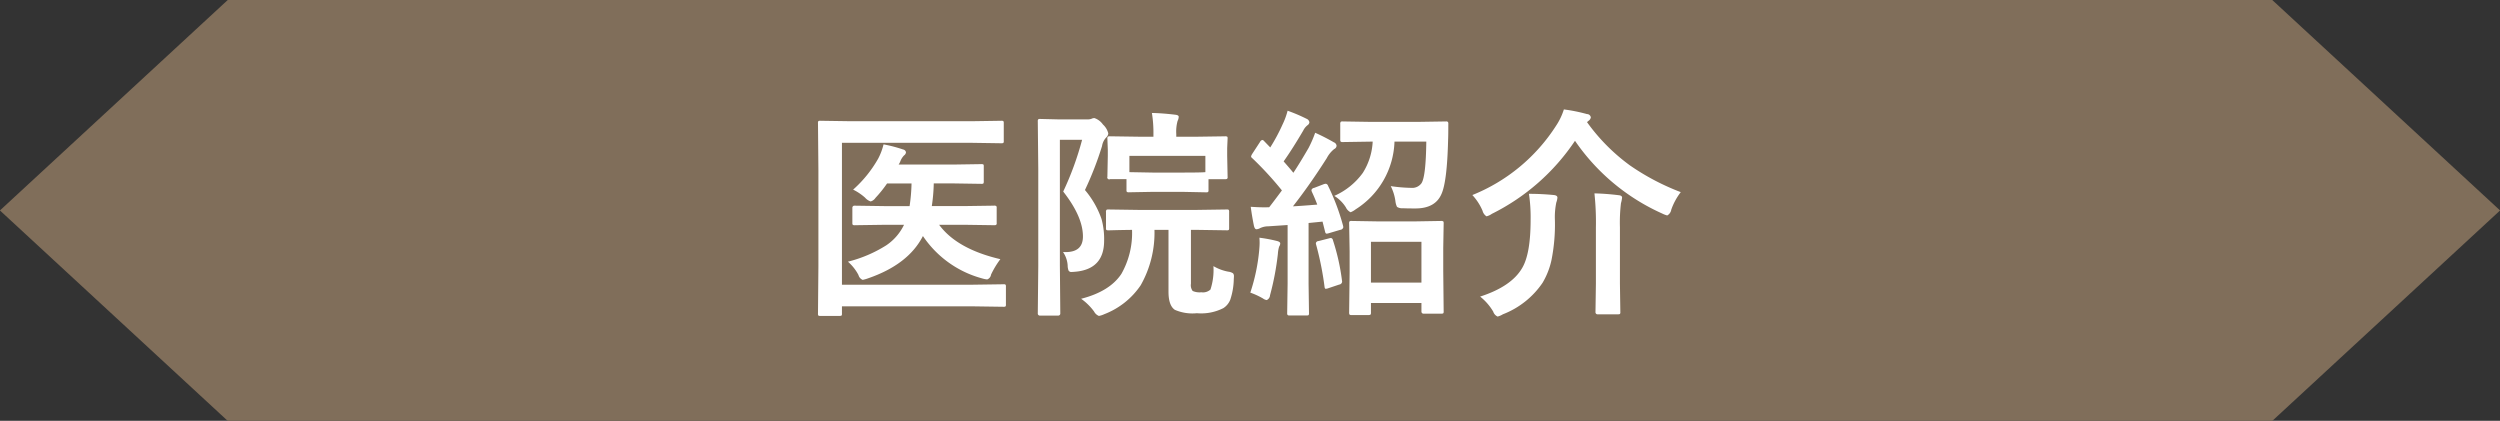 <svg id="tit-医院紹介.svg" xmlns="http://www.w3.org/2000/svg" width="359.97" height="60.594" viewBox="0 0 359.97 60.594">
  <rect x="0" y="0" width="359.97" height="60.594" fill="#333333" stroke="none"/>
  <defs>
    <style>
      .cls-1 {
        fill: #806e5a;
      }

      .cls-1, .cls-2 {
        fill-rule: evenodd;
      }

      .cls-2 {
        fill: #fff;
      }
    </style>
  </defs>
  <path id="シェイプ_952" data-name="シェイプ 952" class="cls-1" d="M1364.93,676.628H1070.54l-32.8,30.3,32.8,30.3h294.39l32.8-30.3Z" transform="translate(-1037.75 -676.625)"/>
  <path id="医院紹介" class="cls-2" d="M1177.73,697.19l4.19,0.063a0.613,0.613,0,0,0,.3-0.047,0.433,0.433,0,0,0,.06-0.3v-2.547a0.542,0.542,0,0,0-.05-0.281,0.435,0.435,0,0,0-.31-0.063l-4.19.063h-17.59l-4.25-.063a0.586,0.586,0,0,0-.3.047,0.471,0.471,0,0,0-.06.313l0.06,6.75v13.843l-0.06,6.8a0.534,0.534,0,0,0,.05.289,0.489,0.489,0,0,0,.29.055h2.72a0.737,0.737,0,0,0,.33-0.047,0.433,0.433,0,0,0,.06-0.3v-1.031h18.88l4.39,0.063a0.545,0.545,0,0,0,.28-0.047,0.437,0.437,0,0,0,.06-0.3v-2.531a0.491,0.491,0,0,0-.05-0.3,0.4,0.4,0,0,0-.29-0.063l-4.39.063h-18.88V697.19h18.75Zm-9.81,11.8a7.452,7.452,0,0,1-2.55,2.953,18.86,18.86,0,0,1-5.53,2.36,6.588,6.588,0,0,1,1.52,1.921,1.03,1.03,0,0,0,.61.7,5.463,5.463,0,0,0,.76-0.219q5.82-2,7.91-6.094a14.965,14.965,0,0,0,8.5,6.094,4.011,4.011,0,0,0,.75.156,0.866,0.866,0,0,0,.56-0.7,12.646,12.646,0,0,1,1.34-2.219c-4.15-.969-7.1-2.619-8.82-4.953h3.51l4.39,0.063a0.607,0.607,0,0,0,.31-0.047,0.333,0.333,0,0,0,.08-0.3V706.55a0.336,0.336,0,0,0-.06-0.25,0.486,0.486,0,0,0-.33-0.063l-4.39.063h-4.56a25.4,25.4,0,0,0,.28-3.266h2.81l4.03,0.062a0.59,0.59,0,0,0,.3-0.046,0.552,0.552,0,0,0,.06-0.329V700.6a0.576,0.576,0,0,0-.04-0.281,0.539,0.539,0,0,0-.32-0.062l-4.03.062h-7.87a2.252,2.252,0,0,0,.23-0.422,2.539,2.539,0,0,1,.55-0.89,0.623,0.623,0,0,0,.28-0.453,0.505,0.505,0,0,0-.42-0.407,20,20,0,0,0-2.81-.734,8.9,8.9,0,0,1-.77,2.047,17.465,17.465,0,0,1-3.61,4.469,7.713,7.713,0,0,1,1.72,1.156,1.847,1.847,0,0,0,.8.547,1.245,1.245,0,0,0,.7-0.516,17.547,17.547,0,0,0,1.67-2.078H1169a25.209,25.209,0,0,1-.28,3.266h-3.49l-4.39-.063a0.3,0.3,0,0,0-.36.313v2.156a0.539,0.539,0,0,0,.05.281,0.473,0.473,0,0,0,.31.063l4.39-.063h2.69Zm23.56,5.844a2.143,2.143,0,0,0,.13.75,0.464,0.464,0,0,0,.47.2c0.08,0,.24-0.01.48-0.031q4.17-.36,4.17-4.469a10.9,10.9,0,0,0-.37-3.109,12.973,12.973,0,0,0-2.39-4.188,47.515,47.515,0,0,0,2.46-6.328,2.3,2.3,0,0,1,.61-1.25,0.867,0.867,0,0,0,.29-0.578,2.563,2.563,0,0,0-.77-1.281,2.48,2.48,0,0,0-1.22-.922,0.92,0.92,0,0,0-.41.093,1.5,1.5,0,0,1-.64.094h-4.18l-2.57-.062a0.555,0.555,0,0,0-.29.047,0.449,0.449,0,0,0-.07.312l0.07,6.922v13.859l-0.07,6.844a0.3,0.3,0,0,0,.36.328h2.54a0.3,0.3,0,0,0,.34-0.328l-0.06-6.875V696.753h3.2a43.6,43.6,0,0,1-2.72,7.453c1.9,2.427,2.84,4.583,2.84,6.469,0,1.5-.83,2.25-2.51,2.25-0.12,0-.24-0.006-0.36-0.016a3.851,3.851,0,0,1,.67,1.922h0Zm3.8,6.64a1.349,1.349,0,0,0,.7.641,2.994,2.994,0,0,0,.77-0.25,11.138,11.138,0,0,0,5.25-4.172,15.33,15.33,0,0,0,1.98-7.969H1206v8.907c0,1.322.3,2.192,0.92,2.609a6.365,6.365,0,0,0,3.17.484,7.036,7.036,0,0,0,3.81-.734,2.559,2.559,0,0,0,.99-1.2,9.875,9.875,0,0,0,.51-2.984c0.01-.157.02-0.276,0.02-0.36a0.634,0.634,0,0,0-.13-0.469,1.551,1.551,0,0,0-.68-0.234,6.594,6.594,0,0,1-2.14-.8,9.042,9.042,0,0,1-.43,3.375,1.6,1.6,0,0,1-1.31.391,2.466,2.466,0,0,1-1.25-.188,1.383,1.383,0,0,1-.25-1.047v-7.75h0.89l4.27,0.063a0.489,0.489,0,0,0,.29-0.055,0.536,0.536,0,0,0,.05-0.289v-2.265a0.626,0.626,0,0,0-.05-0.329,0.412,0.412,0,0,0-.29-0.062l-4.27.062h-8.51l-4.25-.062a0.473,0.473,0,0,0-.28.047,0.44,0.44,0,0,0-.08.344v2.265a0.571,0.571,0,0,0,.04.281,0.529,0.529,0,0,0,.32.063h0.18l0.6-.016q1.14-.03,2.61-0.047a11.9,11.9,0,0,1-1.53,6.329q-1.665,2.531-5.8,3.593a8.129,8.129,0,0,1,1.86,1.828h0Zm16.12-17.156a0.575,0.575,0,0,0,.3-0.047,0.433,0.433,0,0,0,.06-0.3v-1.546h2.36a0.607,0.607,0,0,0,.31-0.047,0.333,0.333,0,0,0,.08-0.3l-0.06-3.016V697.94l0.06-1.375a0.435,0.435,0,0,0-.04-0.25,0.615,0.615,0,0,0-.35-0.062l-4.28.062h-2.72v-0.39a5.738,5.738,0,0,1,.19-1.891,1.394,1.394,0,0,0,.16-0.594c0-.166-0.18-0.265-0.52-0.3-1.21-.145-2.32-0.229-3.34-0.25a17.927,17.927,0,0,1,.22,3.094v0.328h-1.96l-4.28-.062a0.6,0.6,0,0,0-.31.047,0.311,0.311,0,0,0-.08.265l0.06,1.61v0.89l-0.06,3.016a0.278,0.278,0,0,0,.39.344h2.36v1.546a0.546,0.546,0,0,0,.05.282,0.481,0.481,0,0,0,.31.062l3.42-.062h4.28Zm-0.09-5.25v2.344c-0.39.042-1.48,0.062-3.3,0.062h-4.28l-3.36-.062v-2.344h10.94Zm23.78,22.86a0.51,0.51,0,0,0,.06-0.329v-1.343h7.27v1.218a0.3,0.3,0,0,0,.36.313h2.45a0.9,0.9,0,0,0,.31-0.031,0.335,0.335,0,0,0,.08-0.282l-0.06-5.828v-3.312l0.06-3.516a0.626,0.626,0,0,0-.04-0.3,0.509,0.509,0,0,0-.35-0.078l-3.73.063h-5.35l-3.78-.063a0.565,0.565,0,0,0-.29.047,0.467,0.467,0,0,0-.07.328l0.07,4.031v2.891l-0.07,5.859a0.636,0.636,0,0,0,.05.313,0.373,0.373,0,0,0,.31.078h2.39a0.578,0.578,0,0,0,.33-0.062h0Zm7.33-10.485v5.875h-7.27V711.44h7.27Zm-13.77-8.359a1.131,1.131,0,0,0-.34.078l-1.34.516a0.466,0.466,0,0,0-.39.312,0.809,0.809,0,0,0,.07.266c0.28,0.6.54,1.213,0.77,1.828-1.5.125-2.67,0.208-3.5,0.25,1.57-2,3.2-4.313,4.87-6.938a4.089,4.089,0,0,1,1.07-1.312,0.548,0.548,0,0,0,.34-0.485,0.608,0.608,0,0,0-.39-0.484,29.219,29.219,0,0,0-2.69-1.375,17.09,17.09,0,0,1-.95,2.188q-1.23,2.124-2.19,3.578c-0.29-.365-0.76-0.912-1.4-1.641q1.32-1.875,2.82-4.437a2.181,2.181,0,0,1,.61-0.766,0.611,0.611,0,0,0,.28-0.422,0.653,0.653,0,0,0-.42-0.516,24.121,24.121,0,0,0-2.72-1.156,10.519,10.519,0,0,1-.73,1.985,26.057,26.057,0,0,1-1.77,3.3l-0.86-.89a0.485,0.485,0,0,0-.28-0.188,0.525,0.525,0,0,0-.33.282l-1.09,1.671a1.416,1.416,0,0,0-.2.407,0.354,0.354,0,0,0,.17.265,48.1,48.1,0,0,1,4.27,4.641q-1.23,1.656-1.83,2.422c-0.25.01-.48,0.015-0.67,0.015-0.55,0-1.21-.025-1.99-0.078q0.18,1.344.45,2.688c0.08,0.365.2,0.547,0.38,0.547a1.183,1.183,0,0,0,.51-0.157,2.727,2.727,0,0,1,1.16-.265l2.81-.188V717.5l-0.06,4.187a0.489,0.489,0,0,0,.05.281,0.348,0.348,0,0,0,.29.079h2.46a0.545,0.545,0,0,0,.28-0.047,0.513,0.513,0,0,0,.06-0.313l-0.06-4.187v-8.766l2.01-.2,0.36,1.422c0.04,0.208.11,0.312,0.24,0.312a1.2,1.2,0,0,0,.3-0.062l1.64-.485a0.5,0.5,0,0,0,.45-0.359,1.131,1.131,0,0,0-.03-0.219,31.23,31.23,0,0,0-2.16-5.75,0.432,0.432,0,0,0-.33-0.312h0Zm13.8-.11a1.644,1.644,0,0,1-1.5.7,22.24,22.24,0,0,1-2.95-.25,6.819,6.819,0,0,1,.67,2.14,2.608,2.608,0,0,0,.23.844,1.3,1.3,0,0,0,.83.2q0.615,0.032,1.83.031c1.88,0,3.13-.682,3.73-2.047q0.825-1.765.97-7.859,0.03-.641.03-2.2a0.73,0.73,0,0,0-.04-0.328,0.345,0.345,0,0,0-.3-0.094l-4.05.063h-6.78l-4.03-.063a0.473,0.473,0,0,0-.28.047,0.487,0.487,0,0,0-.08.344v2.2a0.589,0.589,0,0,0,.05.3,0.4,0.4,0,0,0,.31.078l4.03-.063h0.28a9.263,9.263,0,0,1-1.42,4.5,10.08,10.08,0,0,1-4.11,3.313,5.121,5.121,0,0,1,1.67,1.656,1.465,1.465,0,0,0,.68.7,2.917,2.917,0,0,0,.73-0.422,11.971,11.971,0,0,0,5.59-9.75h4.58q-0.06,4.938-.67,5.953h0Zm-22.87,16.61a1.27,1.27,0,0,0,.56.25,0.814,0.814,0,0,0,.48-0.7,39.464,39.464,0,0,0,1.13-5.953,4.618,4.618,0,0,1,.18-1.047,0.891,0.891,0,0,0,.16-0.453c0-.167-0.18-0.292-0.55-0.375a20.633,20.633,0,0,0-2.45-.454q0.03,0.406.03,0.719c0,0.281-.02.641-0.06,1.078a26.976,26.976,0,0,1-1.28,6.11,10.892,10.892,0,0,1,1.8.828h0Zm8.03-8.25a0.393,0.393,0,0,0-.39.3,0.909,0.909,0,0,0,.03.2,44.169,44.169,0,0,1,1.22,6.094c0.02,0.187.08,0.281,0.18,0.281a1.364,1.364,0,0,0,.39-0.094l1.54-.516a0.463,0.463,0,0,0,.42-0.406c0-.031-0.01-0.088-0.02-0.172a30.9,30.9,0,0,0-1.3-5.8,0.387,0.387,0,0,0-.28-0.328,1.235,1.235,0,0,0-.26.047Zm44.75-10.953a27.579,27.579,0,0,1-6.1-6.172l0.22-.188a0.747,0.747,0,0,0,.33-0.484,0.55,0.55,0,0,0-.55-0.484,23.605,23.605,0,0,0-3.33-.672,9.268,9.268,0,0,1-1.12,2.343,25.7,25.7,0,0,1-12.06,9.985,7.766,7.766,0,0,1,1.47,2.265,1.34,1.34,0,0,0,.57.8,2.209,2.209,0,0,0,.77-0.359,30.967,30.967,0,0,0,11.97-10.516,30.146,30.146,0,0,0,12.55,10.469,3.772,3.772,0,0,0,.73.281,1.144,1.144,0,0,0,.58-0.828,9.05,9.05,0,0,1,1.37-2.531,34.176,34.176,0,0,1-7.4-3.906h0Zm-19.6,21.125a1.168,1.168,0,0,0,.63.7,2.762,2.762,0,0,0,.76-0.328,12.223,12.223,0,0,0,5.71-4.532,10.911,10.911,0,0,0,1.29-3.3,26.294,26.294,0,0,0,.49-5.672,10.315,10.315,0,0,1,.2-2.594,2.686,2.686,0,0,0,.16-0.7c0-.219-0.19-0.344-0.55-0.375-1.17-.115-2.35-0.172-3.55-0.172a22.918,22.918,0,0,1,.24,3.75q0,4.89-1.22,6.937-1.545,2.656-6.05,4.11a7.825,7.825,0,0,1,1.89,2.172h0Zm14.78-12.125v8.062l-0.06,4.125a0.3,0.3,0,0,0,.35.313h2.85a0.834,0.834,0,0,0,.3-0.032,0.338,0.338,0,0,0,.08-0.281L1271,717.44v-8.094a23.639,23.639,0,0,1,.15-3.468,4.5,4.5,0,0,0,.16-0.8q0-.3-0.48-0.344c-1.15-.146-2.32-0.234-3.5-0.266a39.21,39.21,0,0,1,.21,4.907h0Z" transform="translate(-1037.75 -676.625)"/>
</svg>
